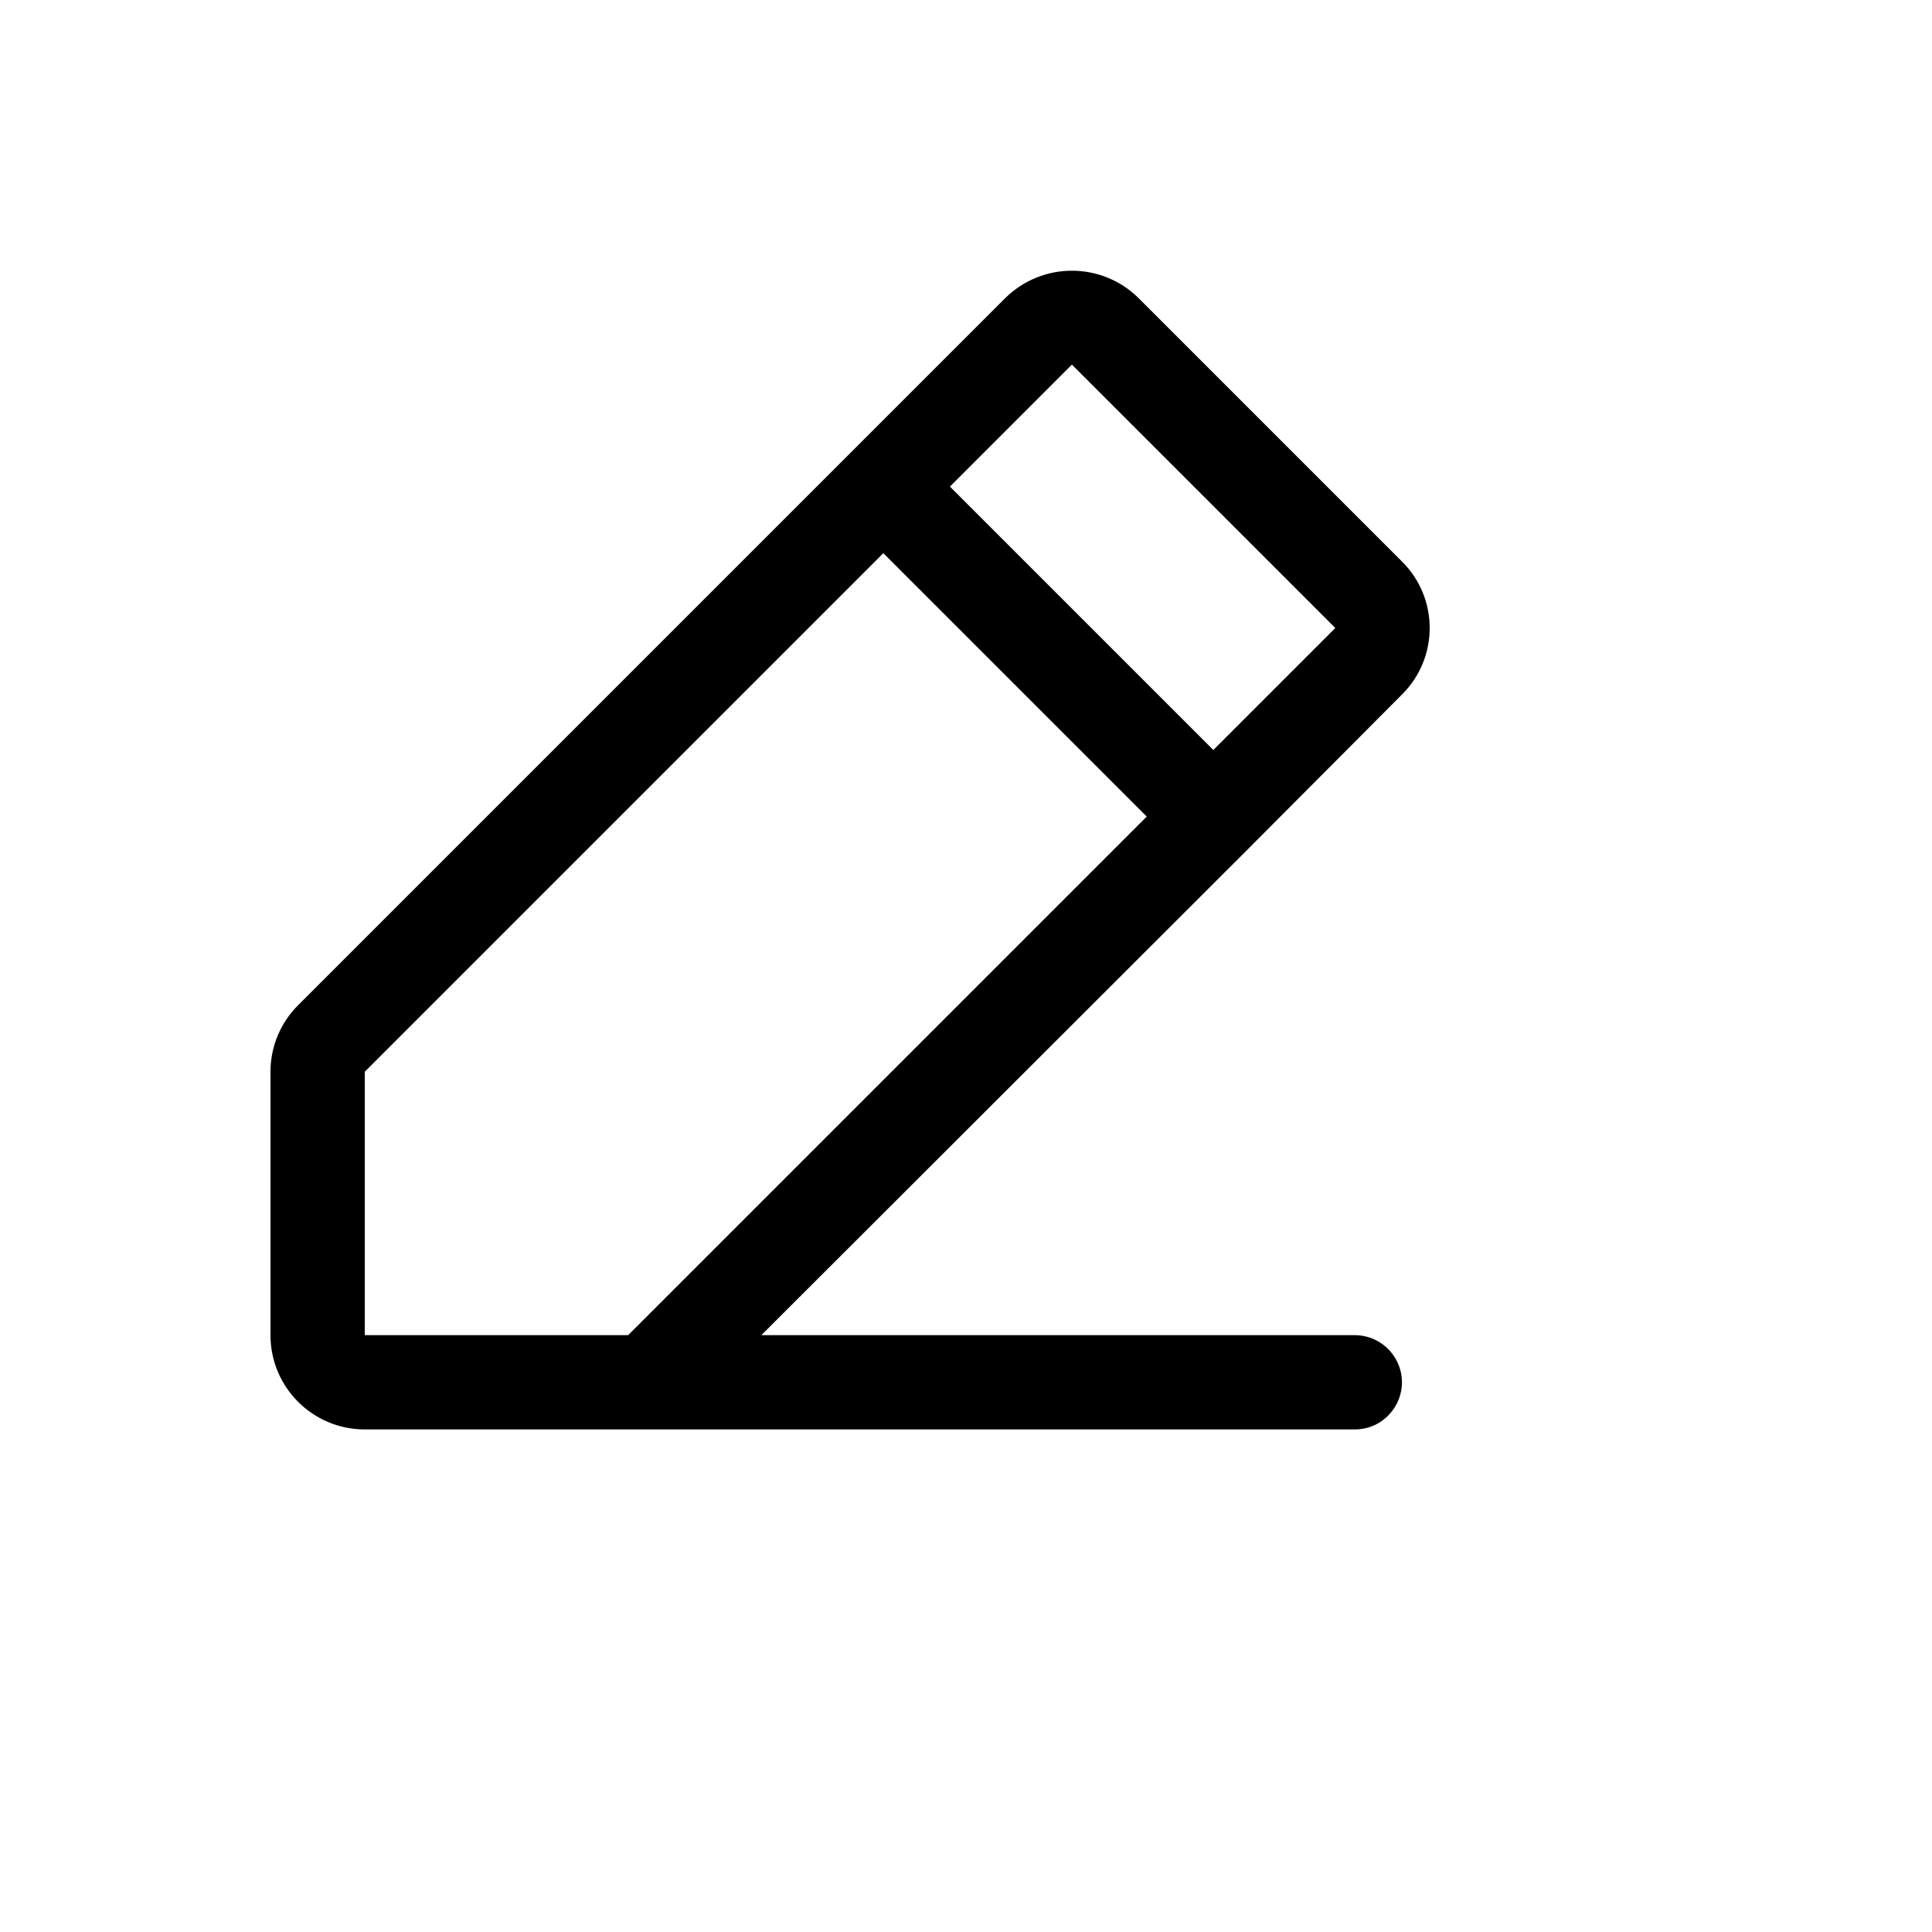 <svg xmlns="http://www.w3.org/2000/svg" version="1.1" xmlns:xlink="http://www.w3.org/1999/xlink" width="100%" height="100%" id="svgWorkerArea" viewBox="-25 -25 625 625" xmlns:idraw="https://idraw.muisca.co" style="background: white;"><defs id="defsdoc"><pattern id="patternBool" x="0" y="0" width="10" height="10" patternUnits="userSpaceOnUse" patternTransform="rotate(35)"><circle cx="5" cy="5" r="4" style="stroke: none;fill: #ff000070;"></circle></pattern></defs><g id="fileImp-792037777" class="cosito"><path id="pathImp-326323764" class="grouped" d="M413.262 406.92C413.262 406.92 221.296 406.92 221.296 406.92 221.296 406.92 378.377 250.03 378.377 250.03 378.377 250.03 378.377 250.03 378.377 250.03 378.377 250.03 428.513 199.703 428.513 199.703 440.496 187.842 440.496 168.482 428.513 156.621 428.513 156.621 343.301 71.408 343.301 71.408 331.352 59.635 312.166 59.635 300.218 71.408 300.218 71.408 71.46 300.166 71.46 300.166 65.719 305.864 62.493 313.62 62.5 321.708 62.5 321.708 62.5 406.92 62.5 406.92 62.5 423.766 76.156 437.421 93.001 437.421 93.001 437.421 413.262 437.421 413.262 437.421 425.002 437.421 432.34 424.712 426.47 414.546 423.745 409.827 418.711 406.92 413.262 406.92 413.262 406.92 413.262 406.92 413.262 406.92M321.759 92.95C321.759 92.95 406.972 178.162 406.972 178.162 406.972 178.162 367.511 217.623 367.511 217.623 367.511 217.623 282.298 132.411 282.298 132.411 282.298 132.411 321.759 92.95 321.759 92.95M93.001 321.708C93.001 321.708 260.757 153.952 260.757 153.952 260.757 153.952 345.969 239.164 345.969 239.164 345.969 239.164 178.214 406.92 178.214 406.92 178.214 406.92 93.001 406.92 93.001 406.92 93.001 406.92 93.001 321.708 93.001 321.708"></path></g></svg>